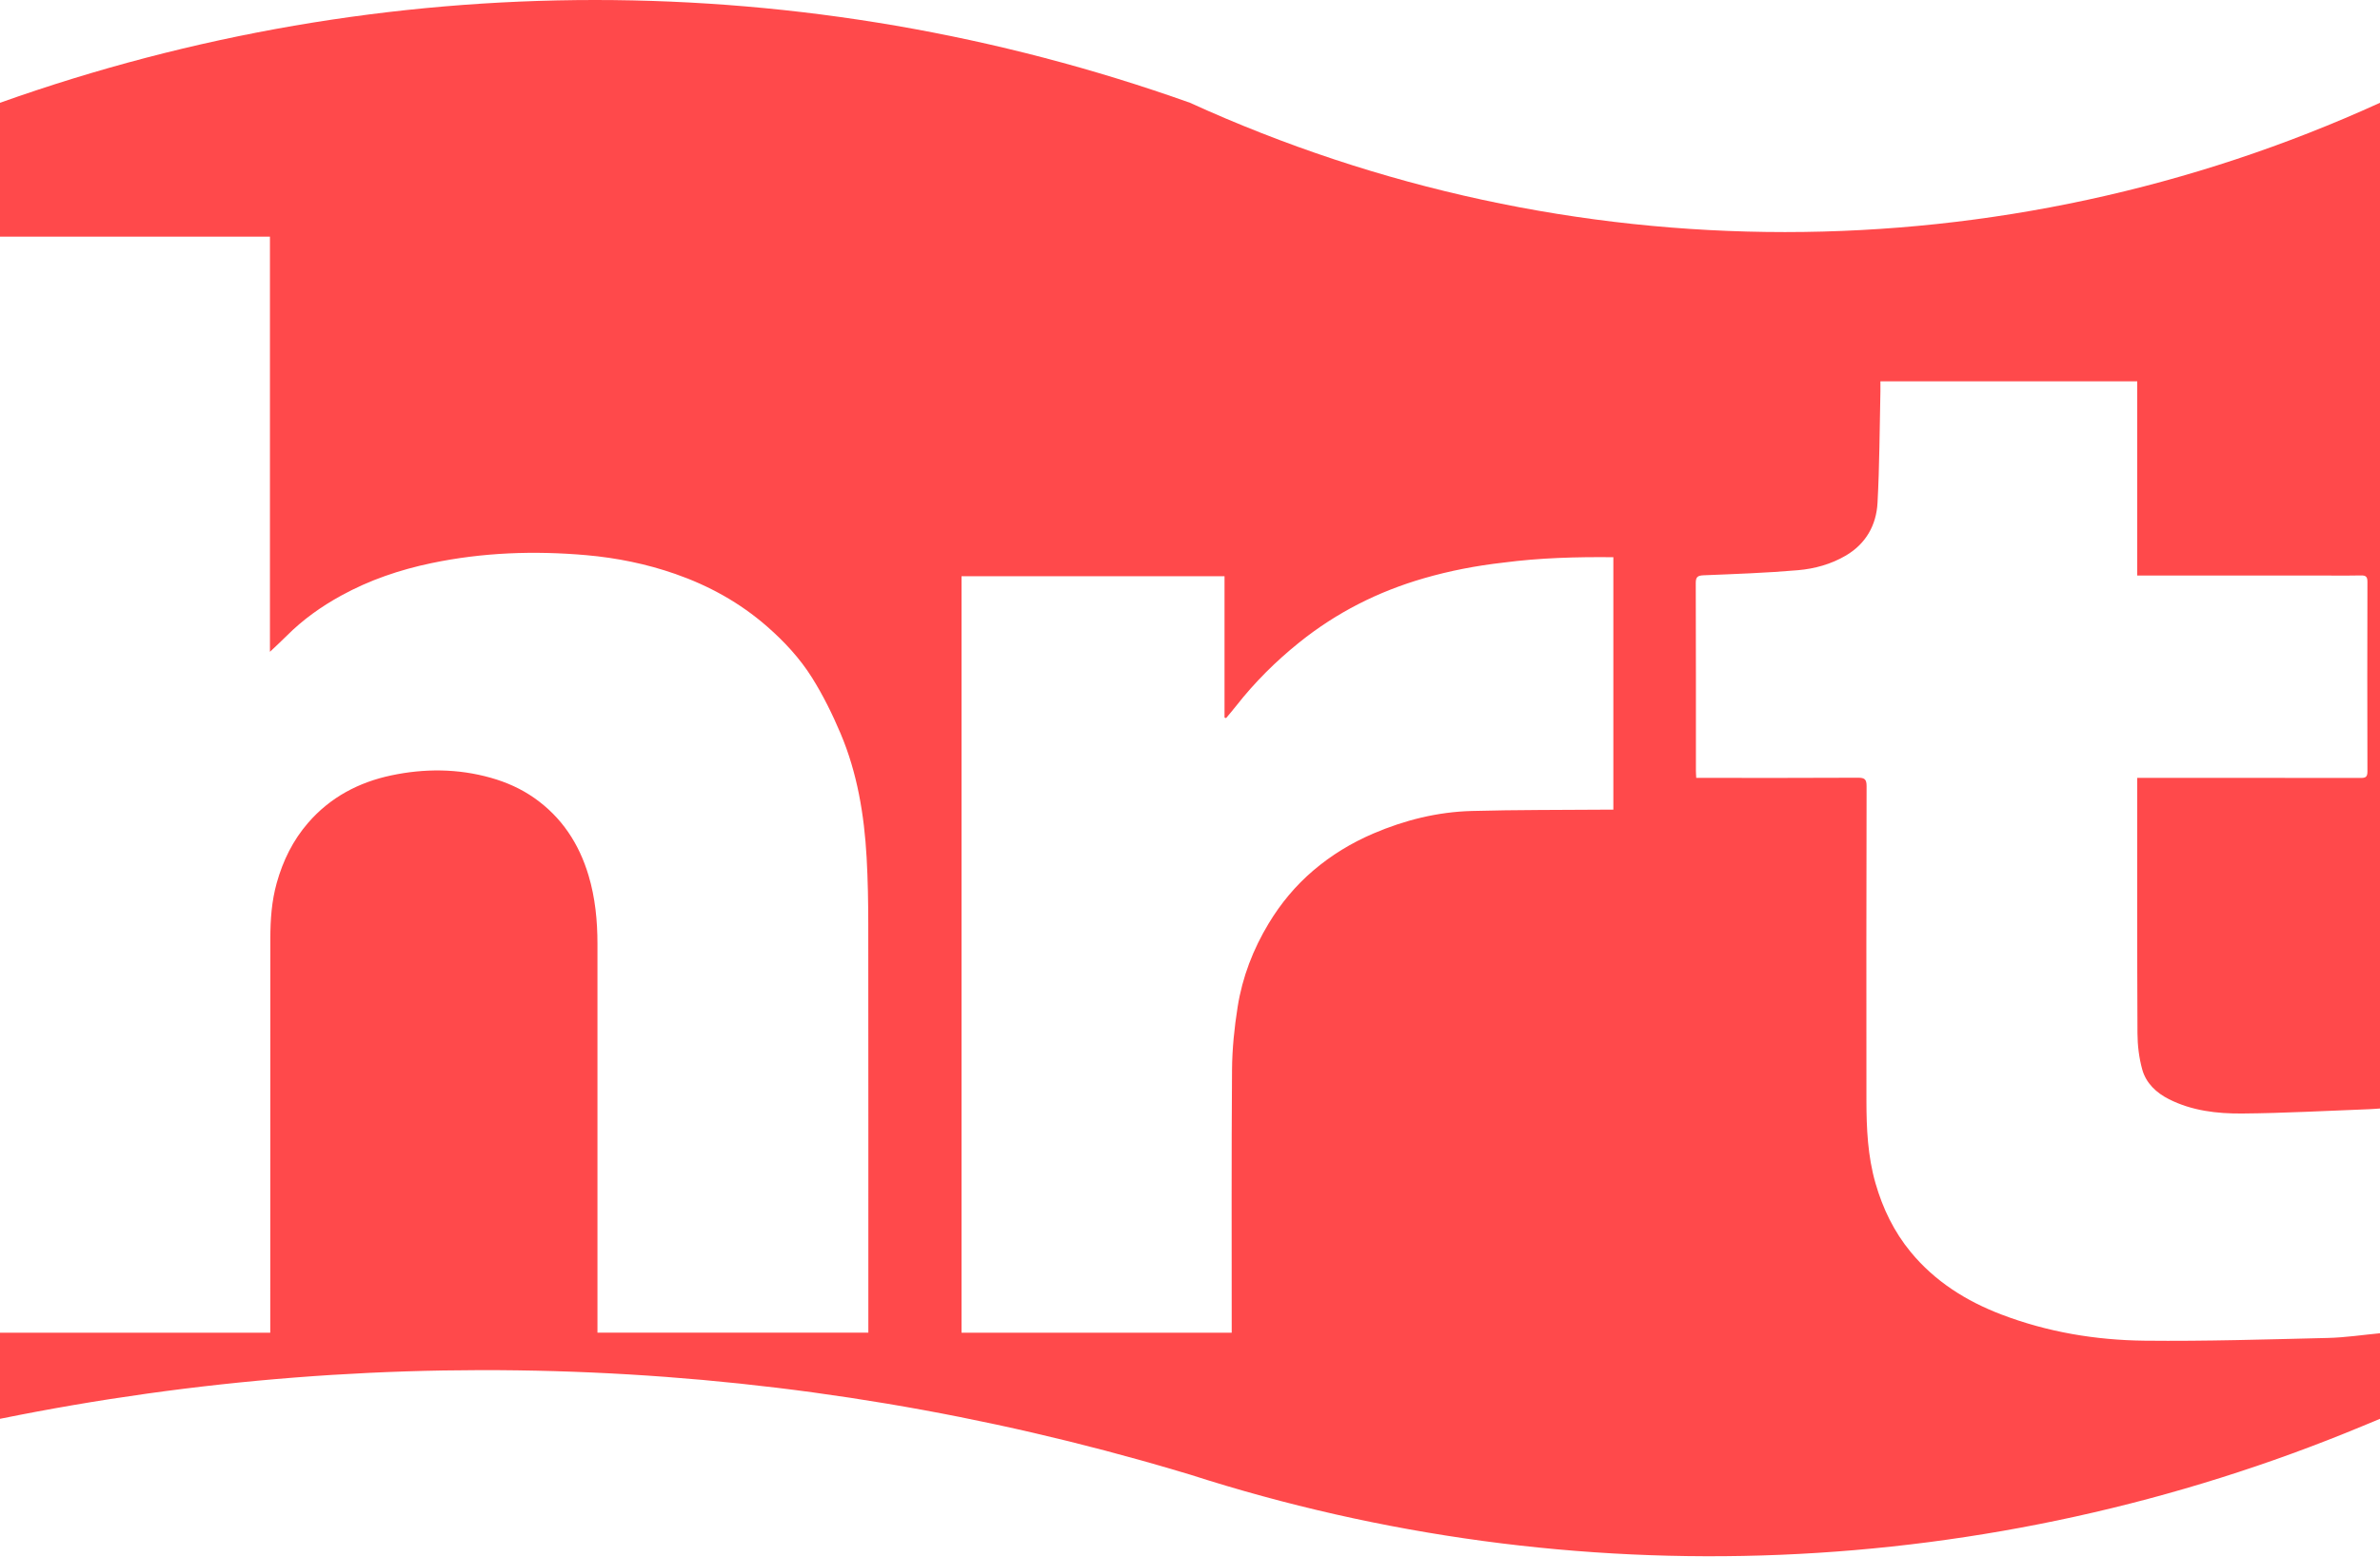 <svg width="900" height="589" viewBox="0 0 900 589" fill="none" xmlns="http://www.w3.org/2000/svg">
<path fill-rule="evenodd" clip-rule="evenodd" d="M0 38.879C145.521 -12.96 304.479 -12.96 450 38.879C592.913 104.086 757.087 104.086 900 38.879V419.308C898.543 419.409 897.218 419.525 895.895 419.574C879.871 420.165 863.834 421.08 847.808 421.203C838.355 421.275 828.878 420.172 820.19 415.786C815.397 413.366 811.524 409.727 810.089 404.538C808.876 400.151 808.309 395.456 808.287 390.892C808.137 359.661 808.199 328.438 808.198 297.206V294.246H811.211C838.344 294.246 865.482 294.228 892.615 294.275C894.45 294.278 895.252 294.011 895.245 291.848C895.165 267.94 895.192 244.033 895.245 220.125C895.249 218.279 894.766 217.633 892.853 217.668C886.974 217.777 881.084 217.698 874.952 217.698H808.198V144.229H711.08C711.08 145.606 711.107 146.866 711.08 148.107C710.768 162.15 710.747 176.21 709.987 190.228C709.53 198.666 705.581 205.679 698.054 210.12C692.477 213.411 686.236 215.138 679.918 215.685C668.052 216.714 656.143 217.124 644.237 217.609C641.937 217.702 641.245 218.25 641.254 220.599C641.339 244.254 641.307 267.925 641.312 291.581C641.312 292.395 641.385 293.195 641.431 294.246H644.65C663.971 294.246 683.283 294.298 702.603 294.186C705.154 294.171 705.857 294.814 705.852 297.413C705.763 337.063 705.746 376.698 705.793 416.349C705.805 426.869 706.275 437.323 709.219 447.577C711.97 457.156 716.229 465.931 722.511 473.566C731.667 484.695 743.494 492.15 756.862 497.247C774.314 503.9 792.518 506.934 811.034 507.134C834.118 507.382 857.241 506.648 880.328 506.098C886.908 505.941 893.46 504.938 900 504.322V536.688L893.266 539.488C752.376 598.051 595.237 604.537 450 557.785L445.101 556.331C300.581 513.43 147.736 506.685 0 536.688V504.114H102.199V500.681C102.199 452.1 102.184 403.537 102.229 354.956C102.235 347.891 102.719 340.862 104.65 333.97C107.017 325.527 110.756 317.899 116.494 311.266C124.879 301.574 135.68 295.89 147.981 293.299C160.516 290.659 173.128 290.694 185.612 294.216C191.546 295.89 197.089 298.363 202.094 301.883C212.414 309.14 218.974 319.143 222.563 331.158C225.086 339.602 225.931 348.302 225.931 357.088V504.085H328.366V500.888C328.366 450.455 328.392 400.031 328.336 349.599C328.327 341.185 328.186 332.776 327.716 324.379C326.814 308.274 324.191 292.423 317.88 277.491C314.795 270.191 311.246 262.999 307.04 256.298C302.46 249.003 296.585 242.665 290.026 236.938C279.77 227.983 268.115 221.55 255.379 217.106C244.504 213.312 233.249 211.017 221.736 210.002C202.04 208.265 182.486 208.965 163.104 213.021C151.166 215.521 139.731 219.402 128.989 225.306C121.45 229.449 114.547 234.367 108.461 240.461C106.454 242.47 104.344 244.396 102.081 246.558V89.527H0V38.879ZM610.092 210.771C603.123 210.703 596.204 210.758 589.288 211.057C582.372 211.357 575.458 211.901 568.504 212.813C558.183 213.983 548.243 215.907 538.464 218.734C521.141 223.743 505.43 231.679 491.322 243.007C482.454 250.129 474.488 258.047 467.486 266.983C466.247 268.565 464.934 270.087 463.646 271.631L463.351 271.527L463.056 271.424V217.965H363.604V504.114H465.773V501.154C465.773 468.996 465.656 436.842 465.892 404.685C465.95 396.74 466.771 388.714 468.018 380.857C469.803 369.604 473.851 359.084 479.773 349.273C484.348 341.695 489.926 334.996 496.609 329.293C503.429 323.475 511.026 318.841 519.324 315.292C531.237 310.198 543.617 307.115 556.512 306.766C573.468 306.308 590.439 306.4 607.404 306.264C608.294 306.257 609.183 306.264 610.092 306.264V210.771Z" fill="#FF494B"/>
</svg>
